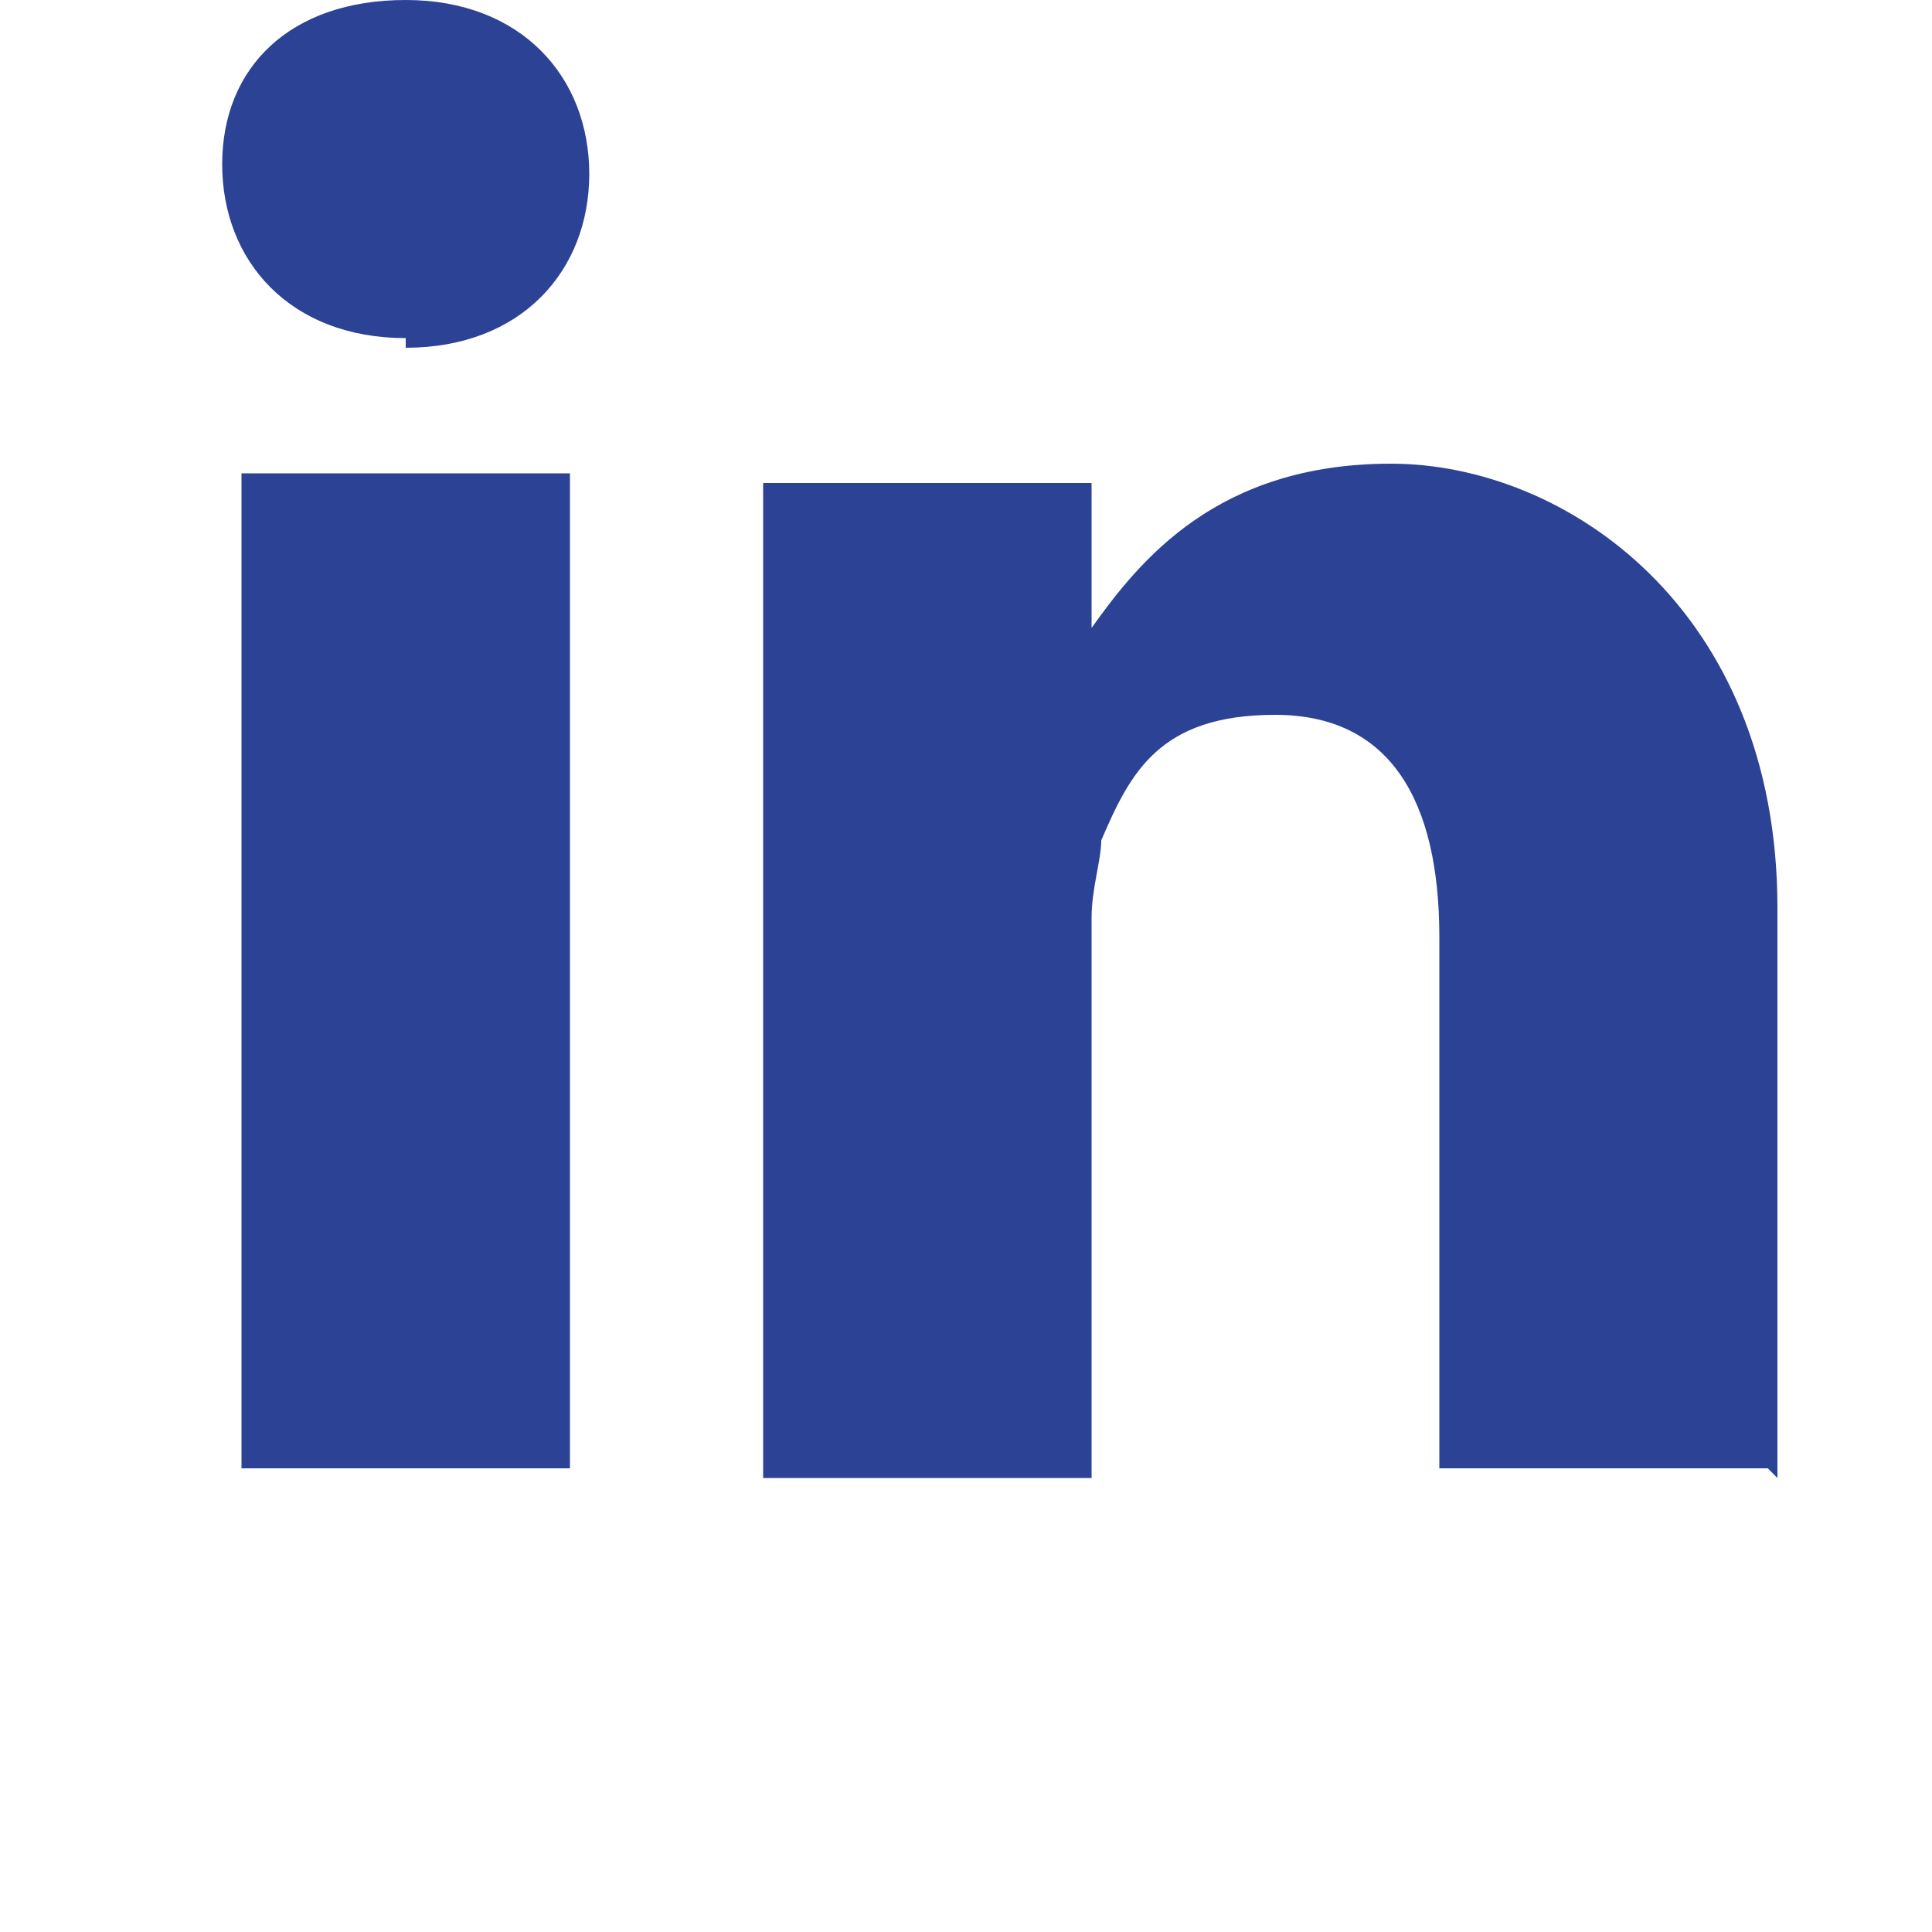 <?xml version="1.0" encoding="UTF-8"?>
<svg id="Laag_1" xmlns="http://www.w3.org/2000/svg" width="20" height="20" version="1.1" viewBox="0 0 20 20">
  <!-- Generator: Adobe Illustrator 29.5.0, SVG Export Plug-In . SVG Version: 2.1.0 Build 137)  -->
  <defs>
    <style>
      .st0 {
        fill-rule: evenodd;
      }

      .st0, .st1 {
        fill: #2c4295;
      }
    </style>
  </defs>
  <rect class="st1" x="2.5" y="4.9" width="3.4" height="10.3"/>
  <path class="st0" d="M4.2,3.5h0c-1.2,0-1.9-.8-1.9-1.8S3,0,4.2,0s1.9.8,1.9,1.8c0,1-.7,1.8-1.9,1.8Z"/>
  <path class="st0" d="M18.3,15.2h-3.4v-5.5c0-1.4-.5-2.3-1.7-2.3s-1.5.6-1.8,1.3c0,.2-.1.5-.1.8v5.8h-3.4s0-9.4,0-10.3h3.4v1.5c.5-.7,1.3-1.7,3.1-1.7s4,1.5,4,4.6v5.9Z"/>
</svg>
